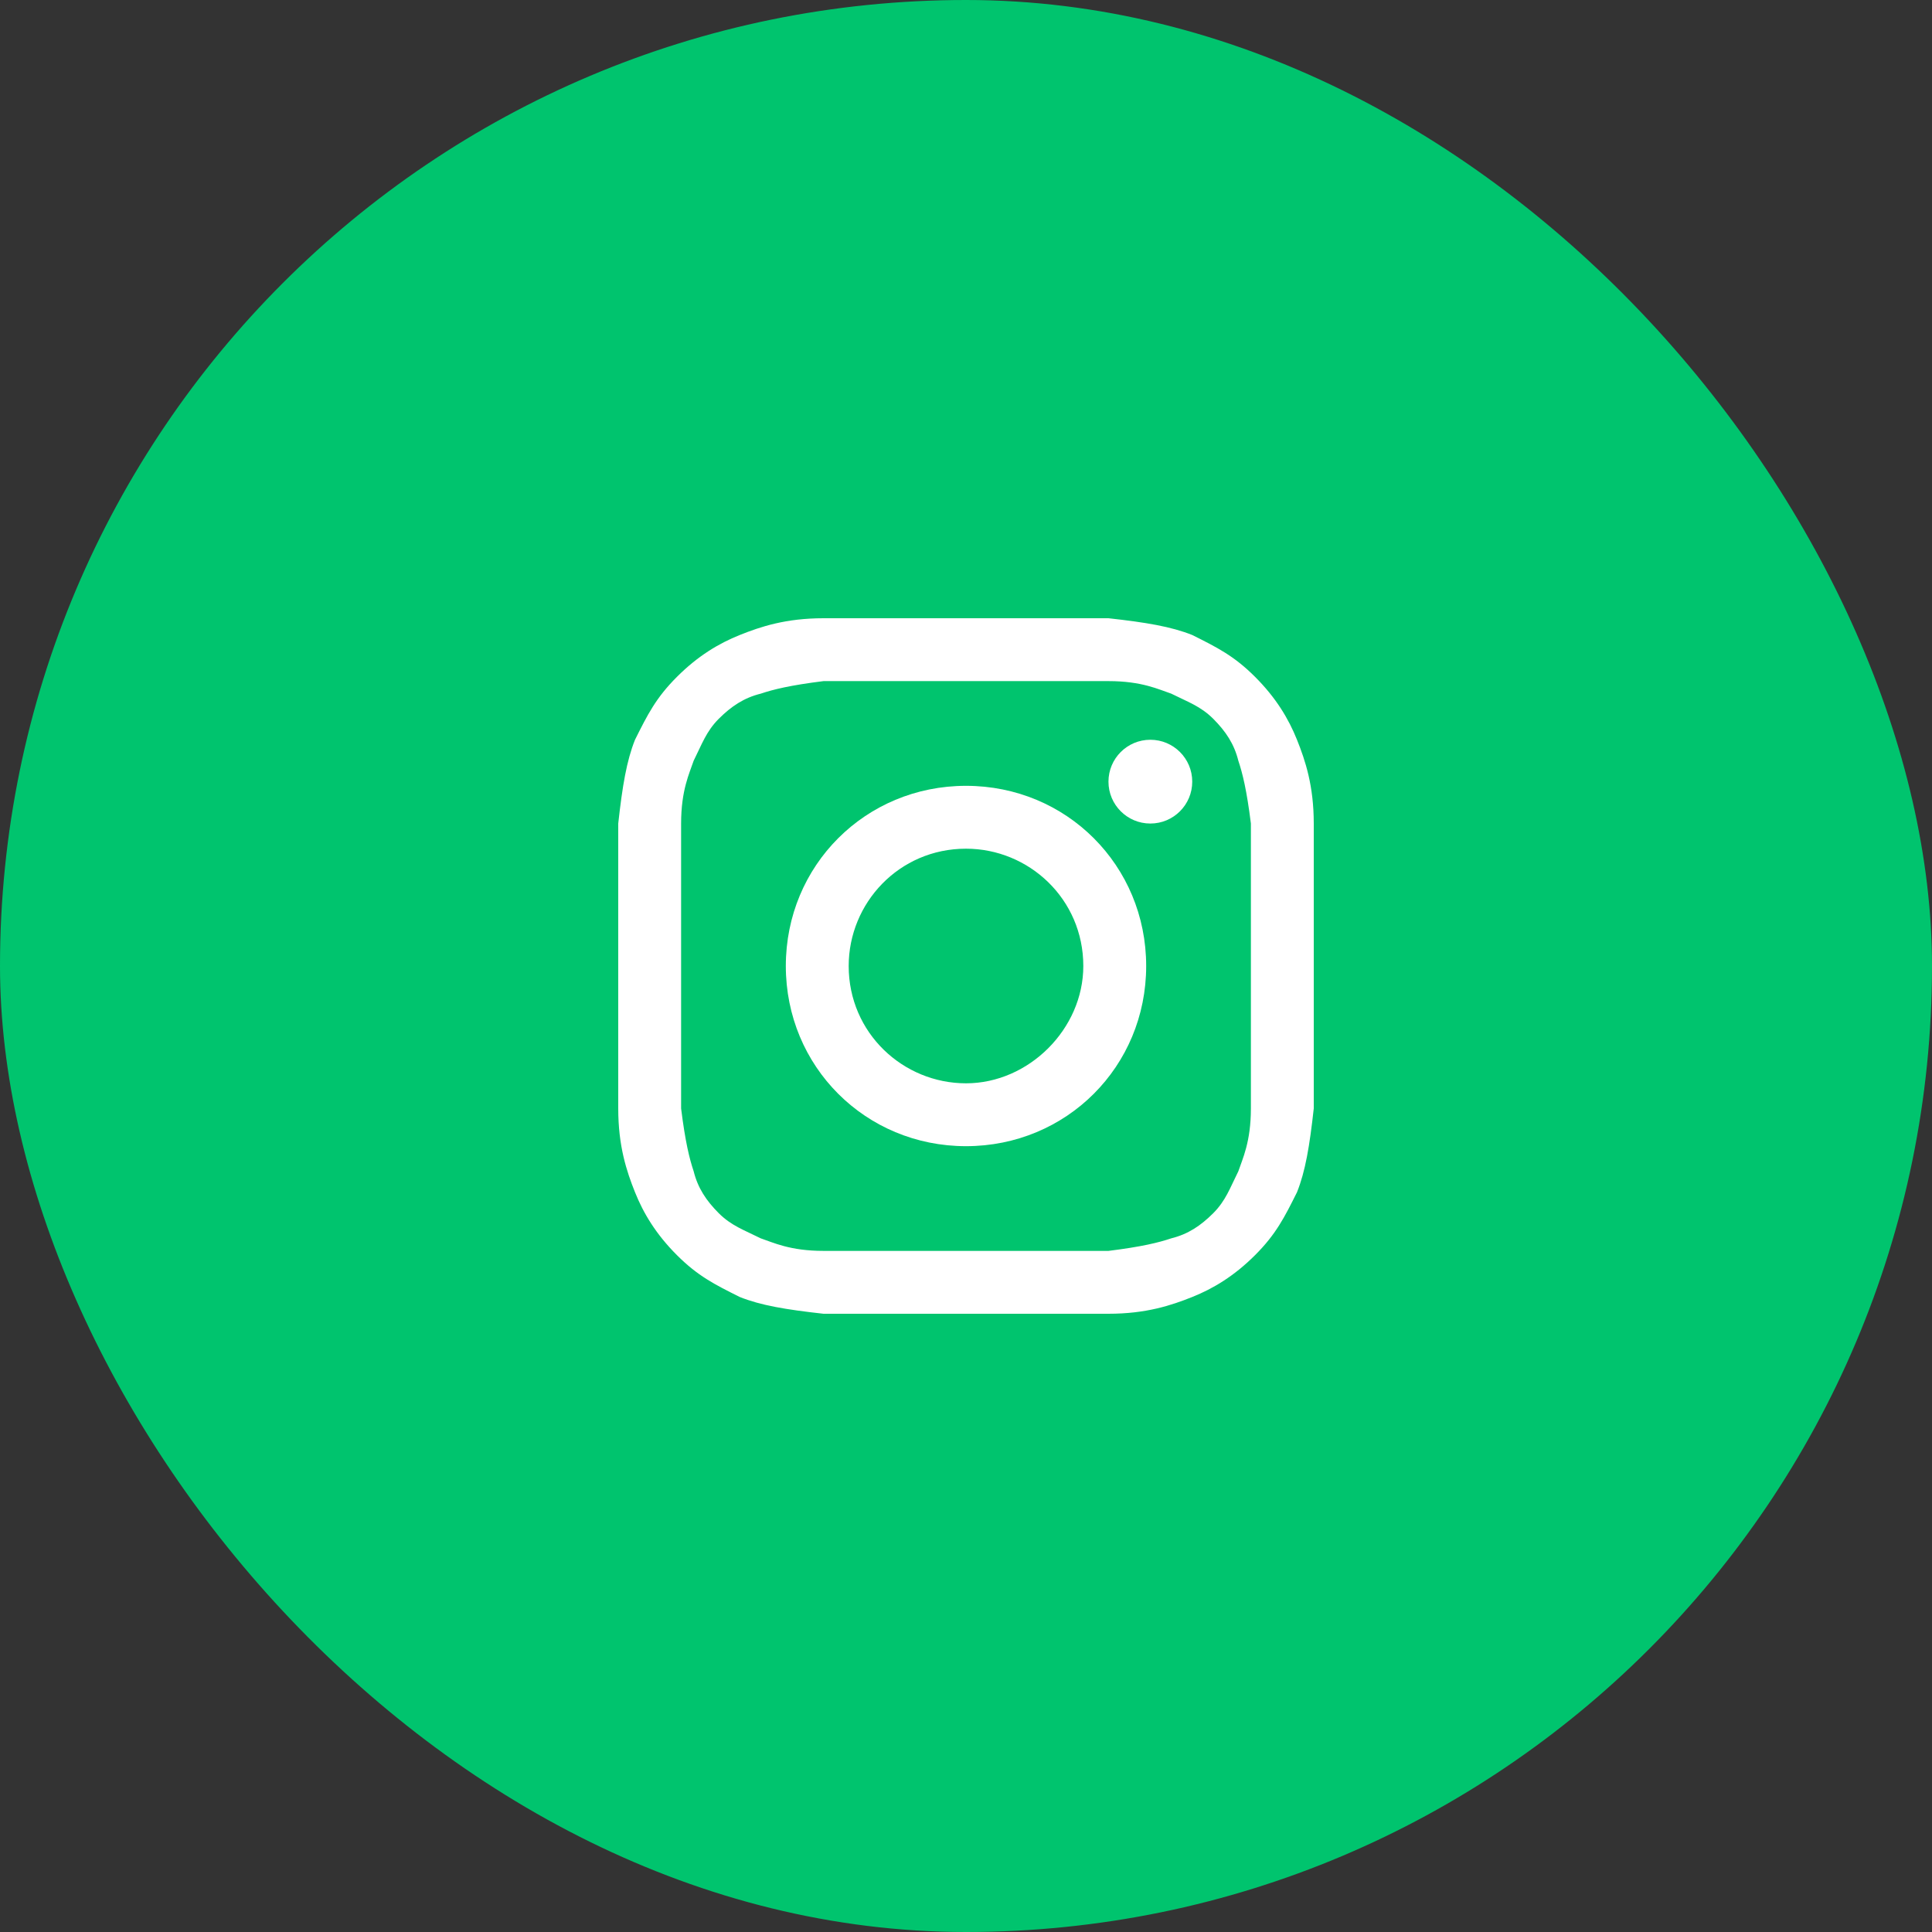 <svg width="50" height="50" viewBox="0 0 50 50" fill="none" xmlns="http://www.w3.org/2000/svg">
<rect x="0" y="0" width="50" height="50" fill="#333333" stroke="none"/>
<rect width="50" height="50" rx="25" fill="#00C46E"/>
<path d="M25 17.627C27.386 17.627 27.711 17.627 28.687 17.627C29.554 17.627 29.988 17.843 30.313 17.952C30.747 18.169 31.072 18.277 31.398 18.602C31.723 18.928 31.94 19.253 32.048 19.687C32.157 20.012 32.265 20.446 32.373 21.313C32.373 22.289 32.373 22.506 32.373 25C32.373 27.494 32.373 27.711 32.373 28.687C32.373 29.554 32.157 29.988 32.048 30.313C31.831 30.747 31.723 31.072 31.398 31.398C31.072 31.723 30.747 31.94 30.313 32.048C29.988 32.157 29.554 32.265 28.687 32.373C27.711 32.373 27.494 32.373 25 32.373C22.506 32.373 22.289 32.373 21.313 32.373C20.446 32.373 20.012 32.157 19.687 32.048C19.253 31.831 18.928 31.723 18.602 31.398C18.277 31.072 18.06 30.747 17.952 30.313C17.843 29.988 17.735 29.554 17.627 28.687C17.627 27.711 17.627 27.494 17.627 25C17.627 22.506 17.627 22.289 17.627 21.313C17.627 20.446 17.843 20.012 17.952 19.687C18.169 19.253 18.277 18.928 18.602 18.602C18.928 18.277 19.253 18.06 19.687 17.952C20.012 17.843 20.446 17.735 21.313 17.627C22.289 17.627 22.614 17.627 25 17.627ZM25 16C22.506 16 22.289 16 21.313 16C20.337 16 19.687 16.217 19.145 16.434C18.602 16.651 18.06 16.976 17.518 17.518C16.976 18.06 16.759 18.494 16.434 19.145C16.217 19.687 16.108 20.337 16 21.313C16 22.289 16 22.614 16 25C16 27.494 16 27.711 16 28.687C16 29.663 16.217 30.313 16.434 30.855C16.651 31.398 16.976 31.94 17.518 32.482C18.06 33.024 18.494 33.241 19.145 33.566C19.687 33.783 20.337 33.892 21.313 34C22.289 34 22.614 34 25 34C27.386 34 27.711 34 28.687 34C29.663 34 30.313 33.783 30.855 33.566C31.398 33.349 31.94 33.024 32.482 32.482C33.024 31.94 33.241 31.506 33.566 30.855C33.783 30.313 33.892 29.663 34 28.687C34 27.711 34 27.386 34 25C34 22.614 34 22.289 34 21.313C34 20.337 33.783 19.687 33.566 19.145C33.349 18.602 33.024 18.06 32.482 17.518C31.94 16.976 31.506 16.759 30.855 16.434C30.313 16.217 29.663 16.108 28.687 16C27.711 16 27.494 16 25 16Z" fill="white"/>
<path d="M25 20.337C22.398 20.337 20.337 22.398 20.337 25C20.337 27.602 22.398 29.663 25 29.663C27.602 29.663 29.663 27.602 29.663 25C29.663 22.398 27.602 20.337 25 20.337ZM25 28.036C23.373 28.036 21.964 26.735 21.964 25C21.964 23.373 23.265 21.964 25 21.964C26.627 21.964 28.036 23.265 28.036 25C28.036 26.627 26.627 28.036 25 28.036Z" fill="white"/>
<path d="M29.771 21.313C30.37 21.313 30.855 20.828 30.855 20.229C30.855 19.63 30.37 19.145 29.771 19.145C29.172 19.145 28.687 19.63 28.687 20.229C28.687 20.828 29.172 21.313 29.771 21.313Z" fill="white"/>
</svg>
